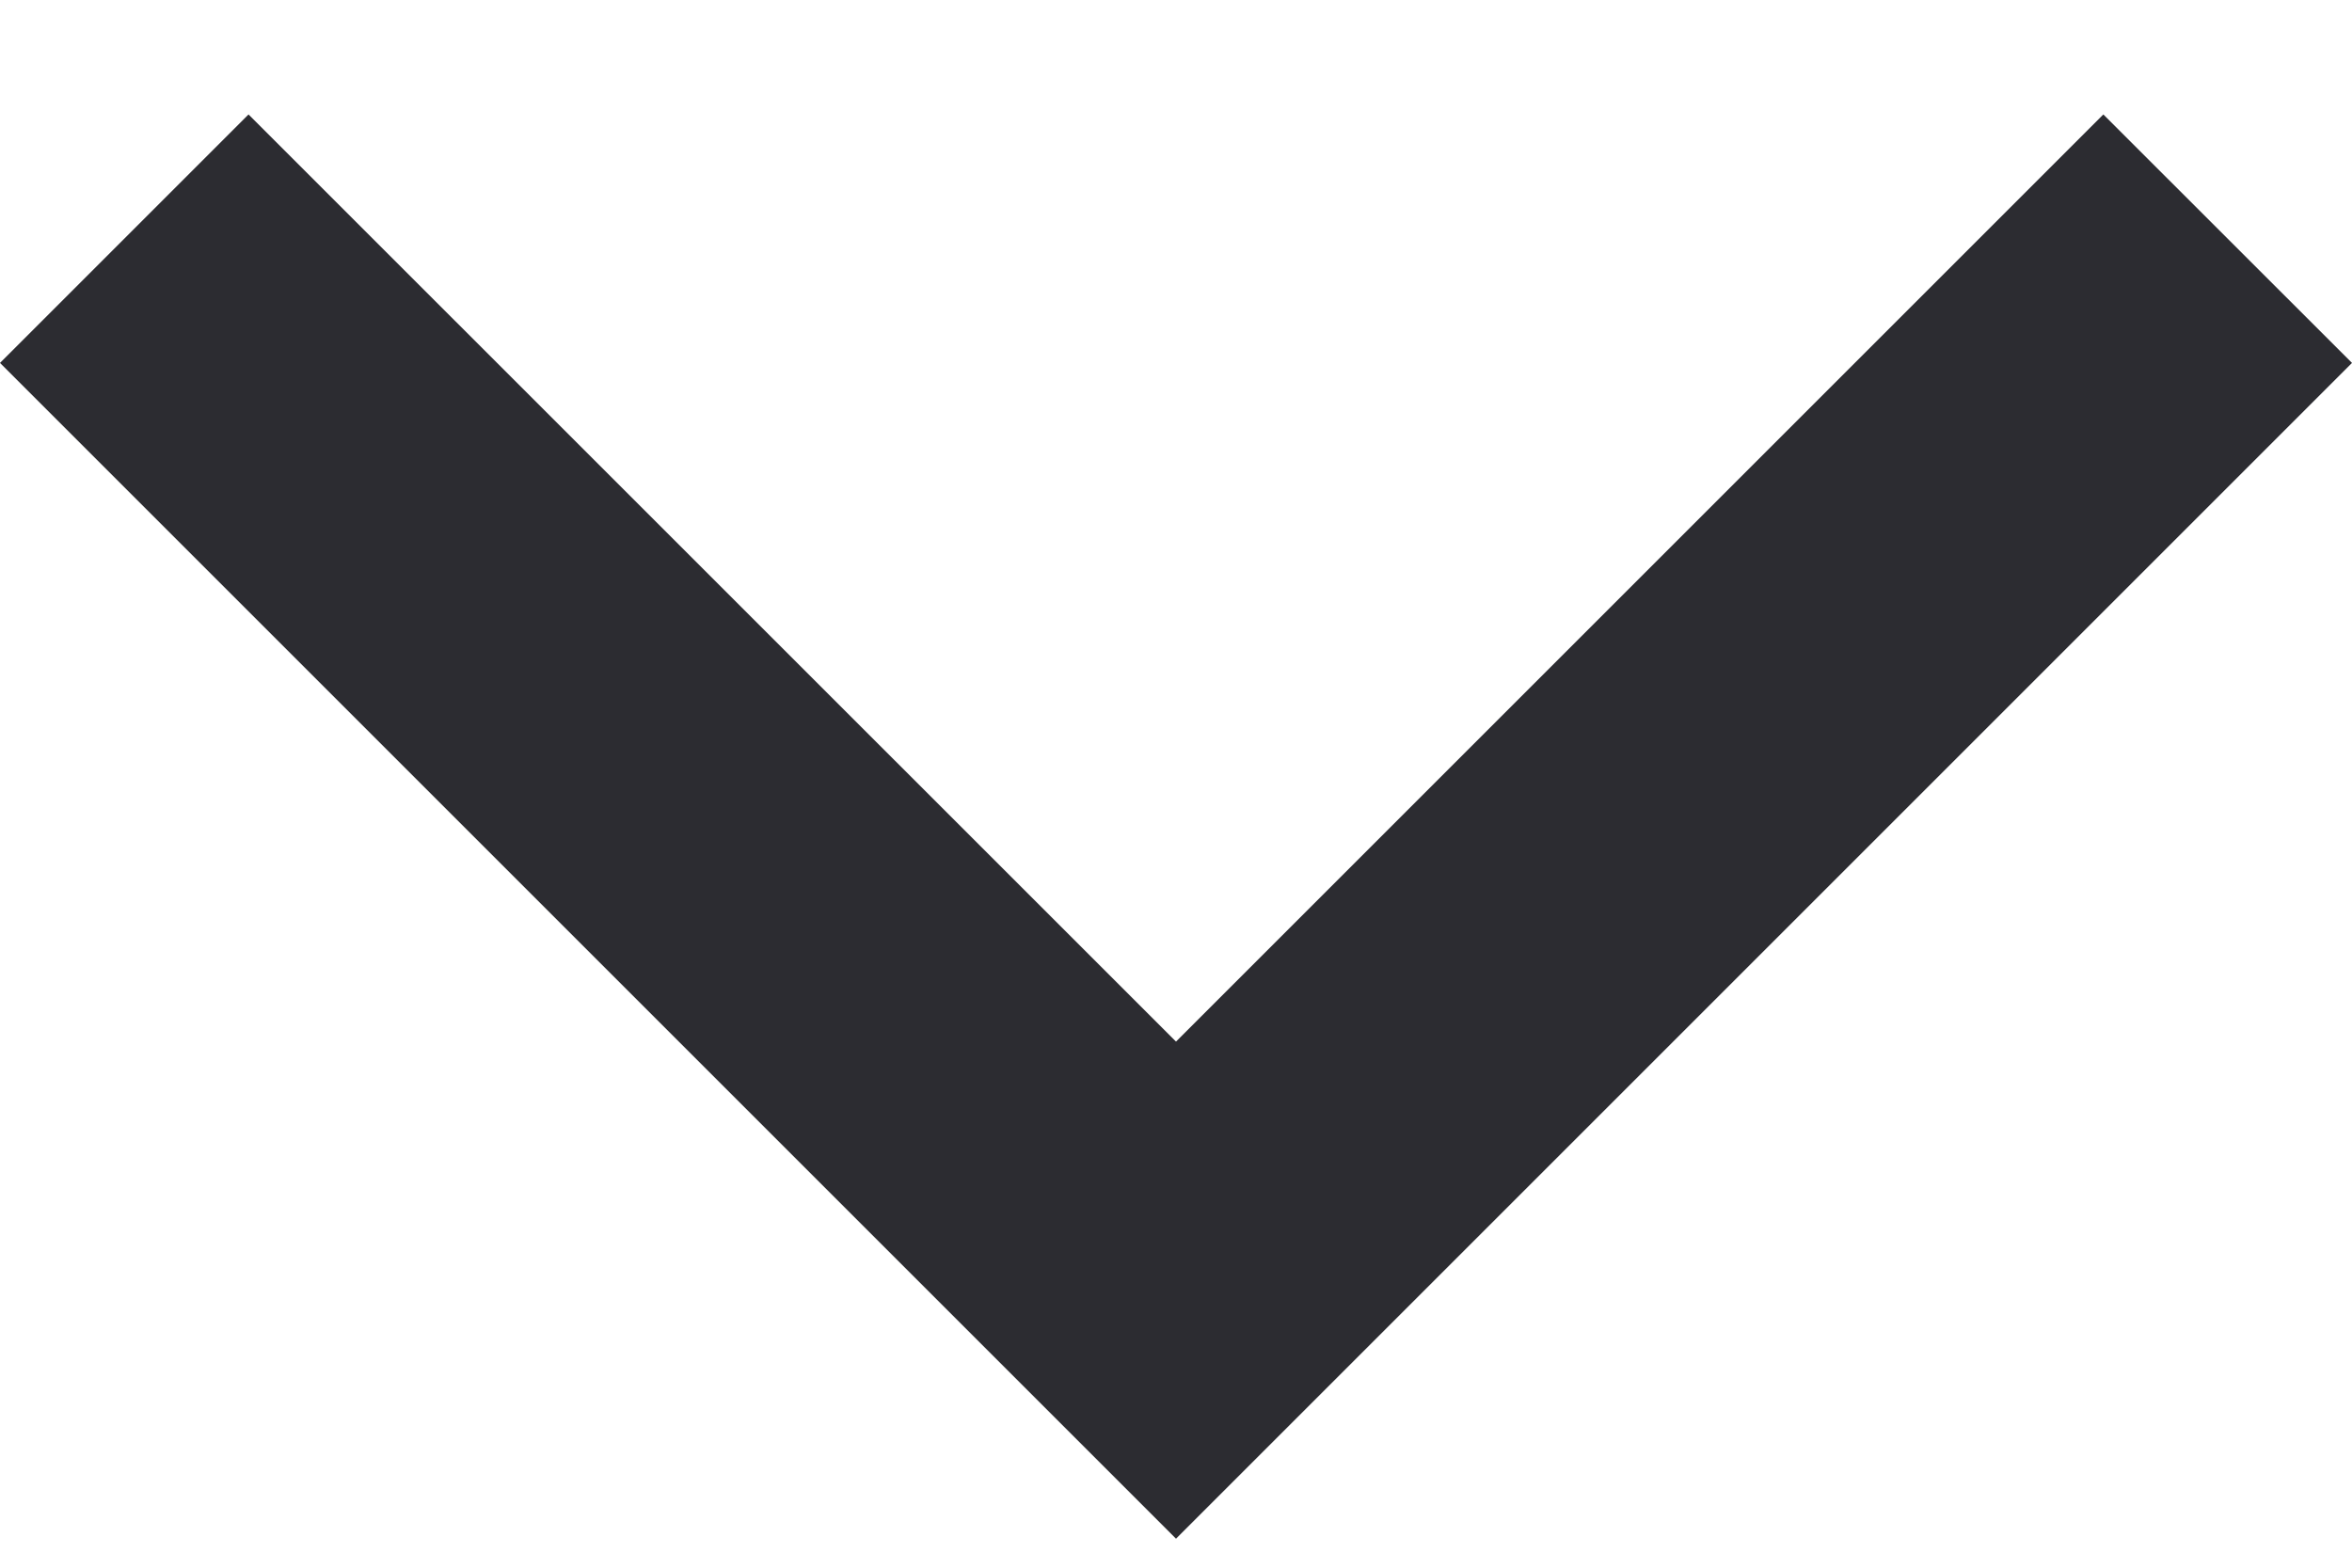<svg width="18" height="12" viewBox="0 0 18 12" fill="none" xmlns="http://www.w3.org/2000/svg">
<path fill-rule="evenodd" clip-rule="evenodd" d="M0 2.778L1.902 0.876L9 7.973L16.097 0.876L18 2.778L9 11.778L0 2.778Z" fill="#2C2C31"/>
</svg>
